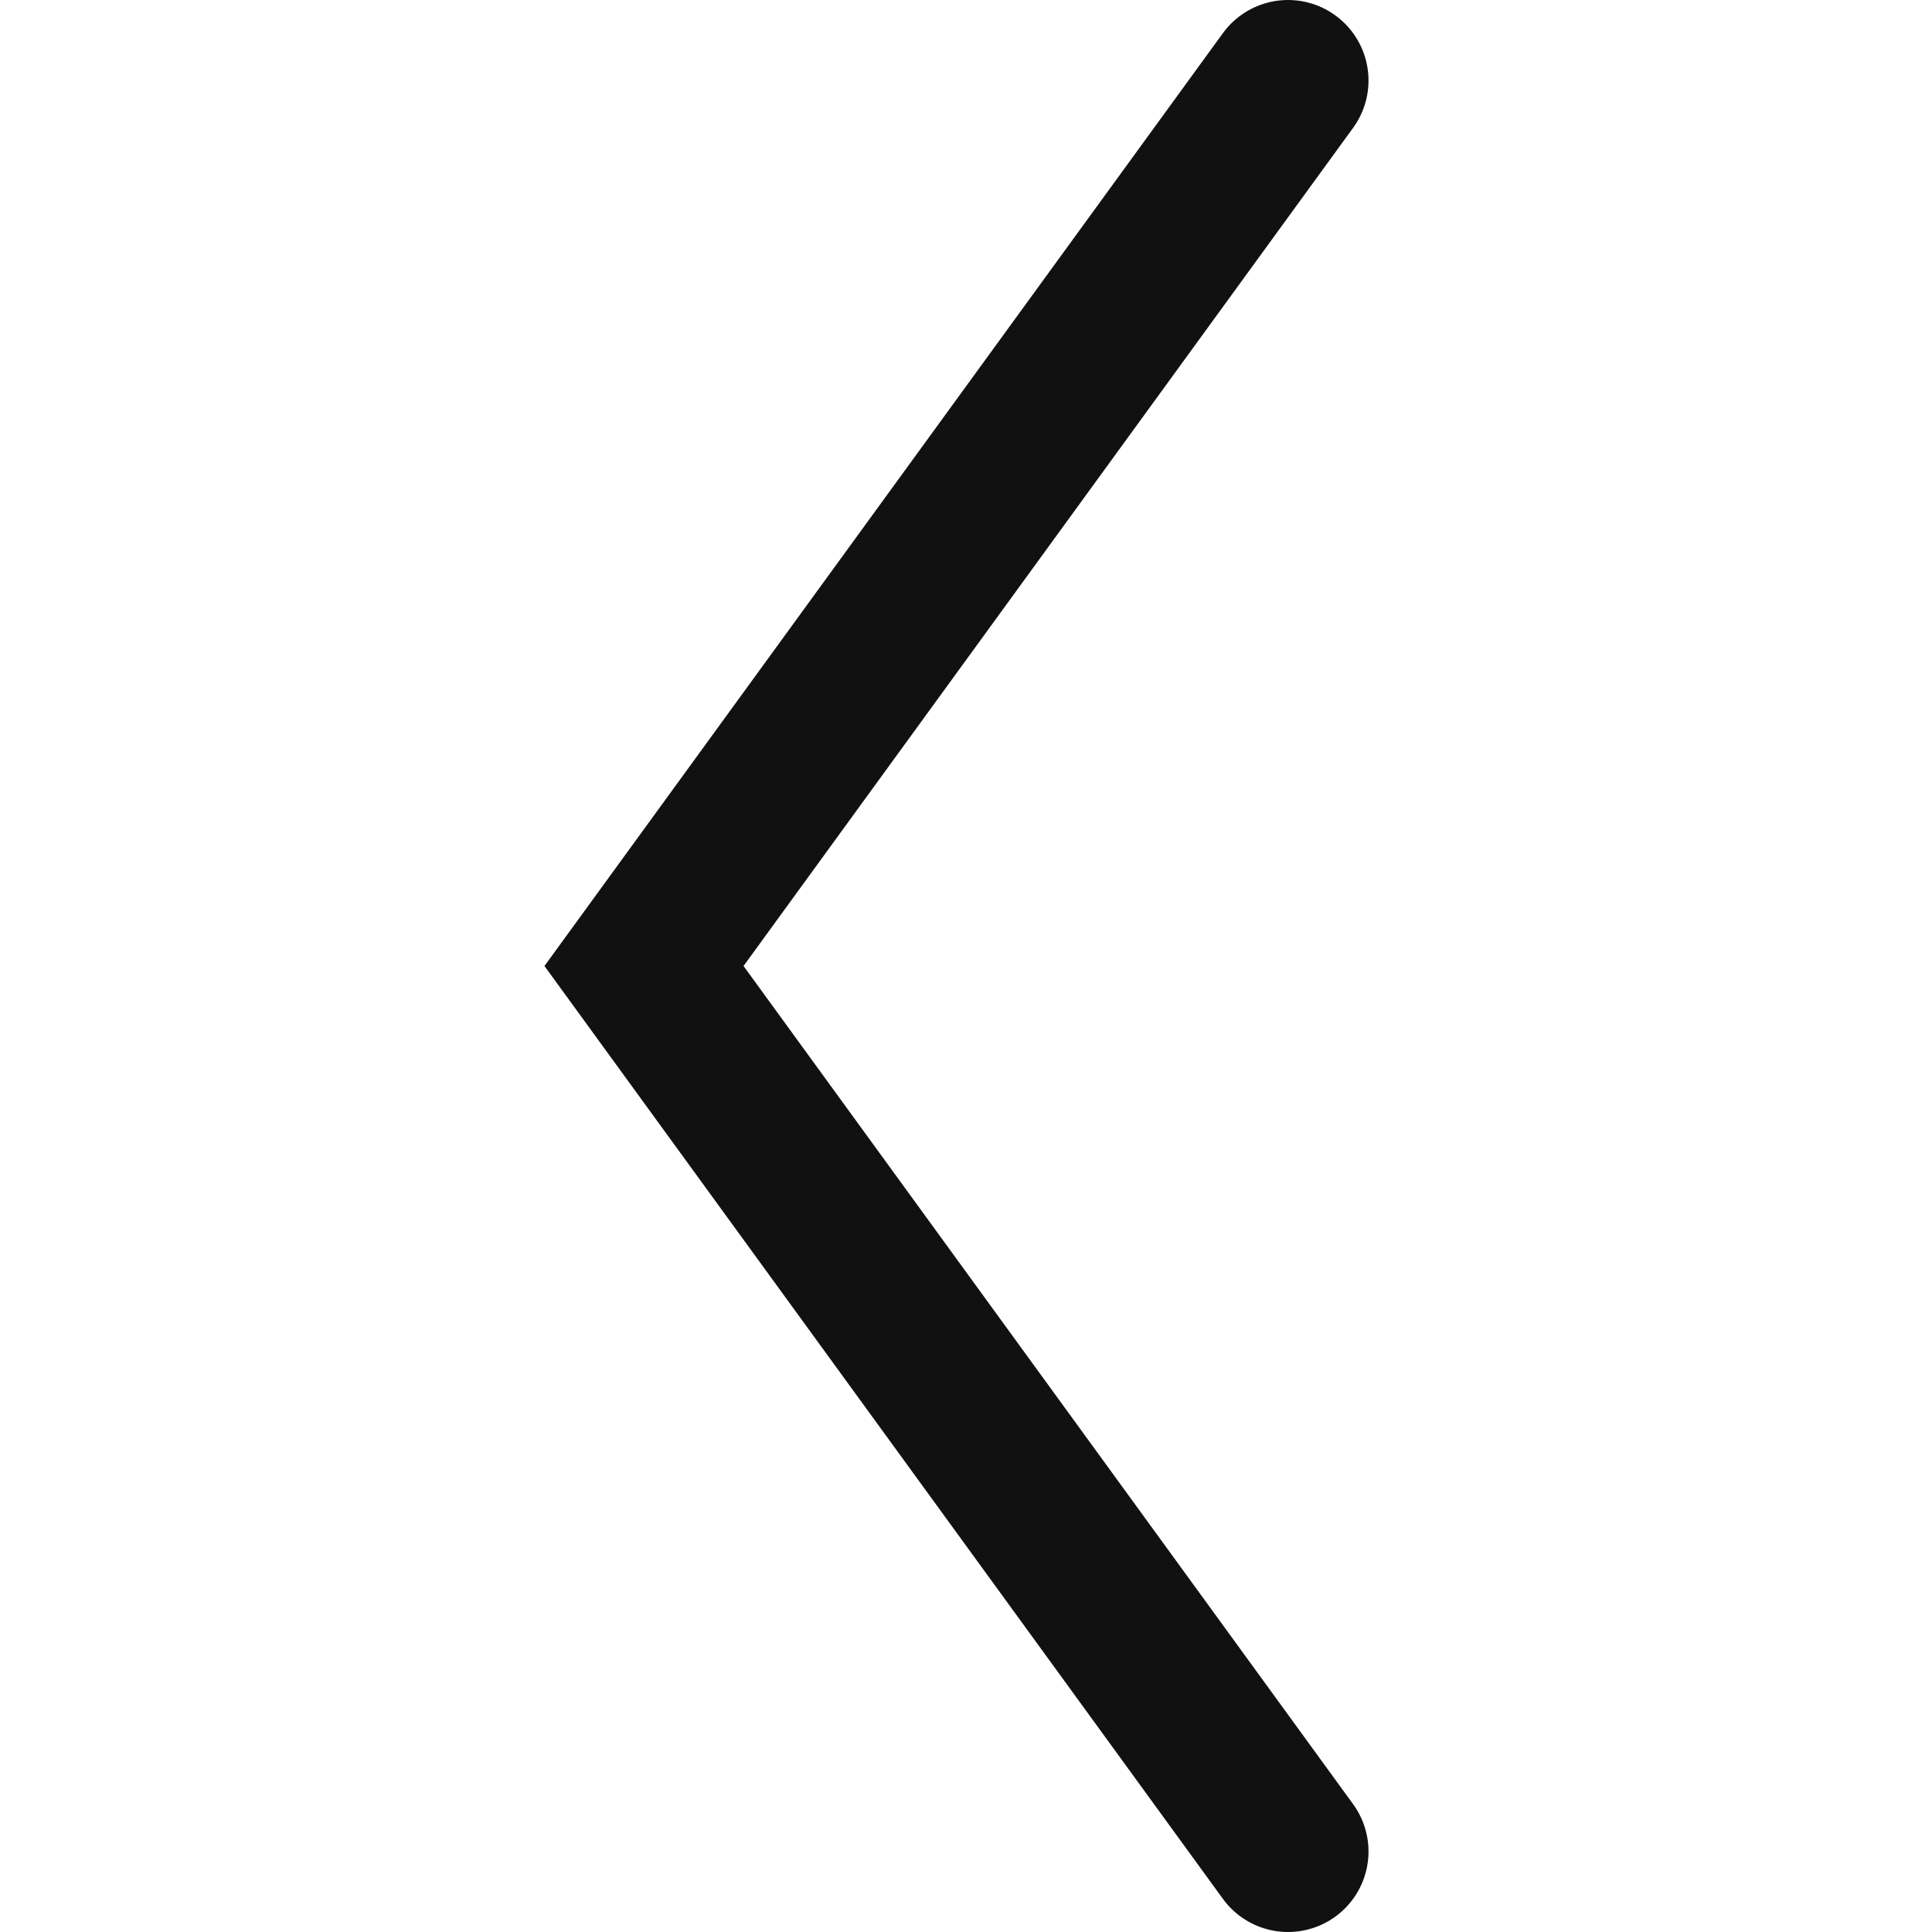 <svg width="24" height="24" viewBox="0 0 24 24" fill="none" xmlns="http://www.w3.org/2000/svg">
    <g>
        <path d="M16 1L8 12L16 23" stroke="#111112" stroke-width="2" stroke-linecap="round"/>
    </g>
</svg>
